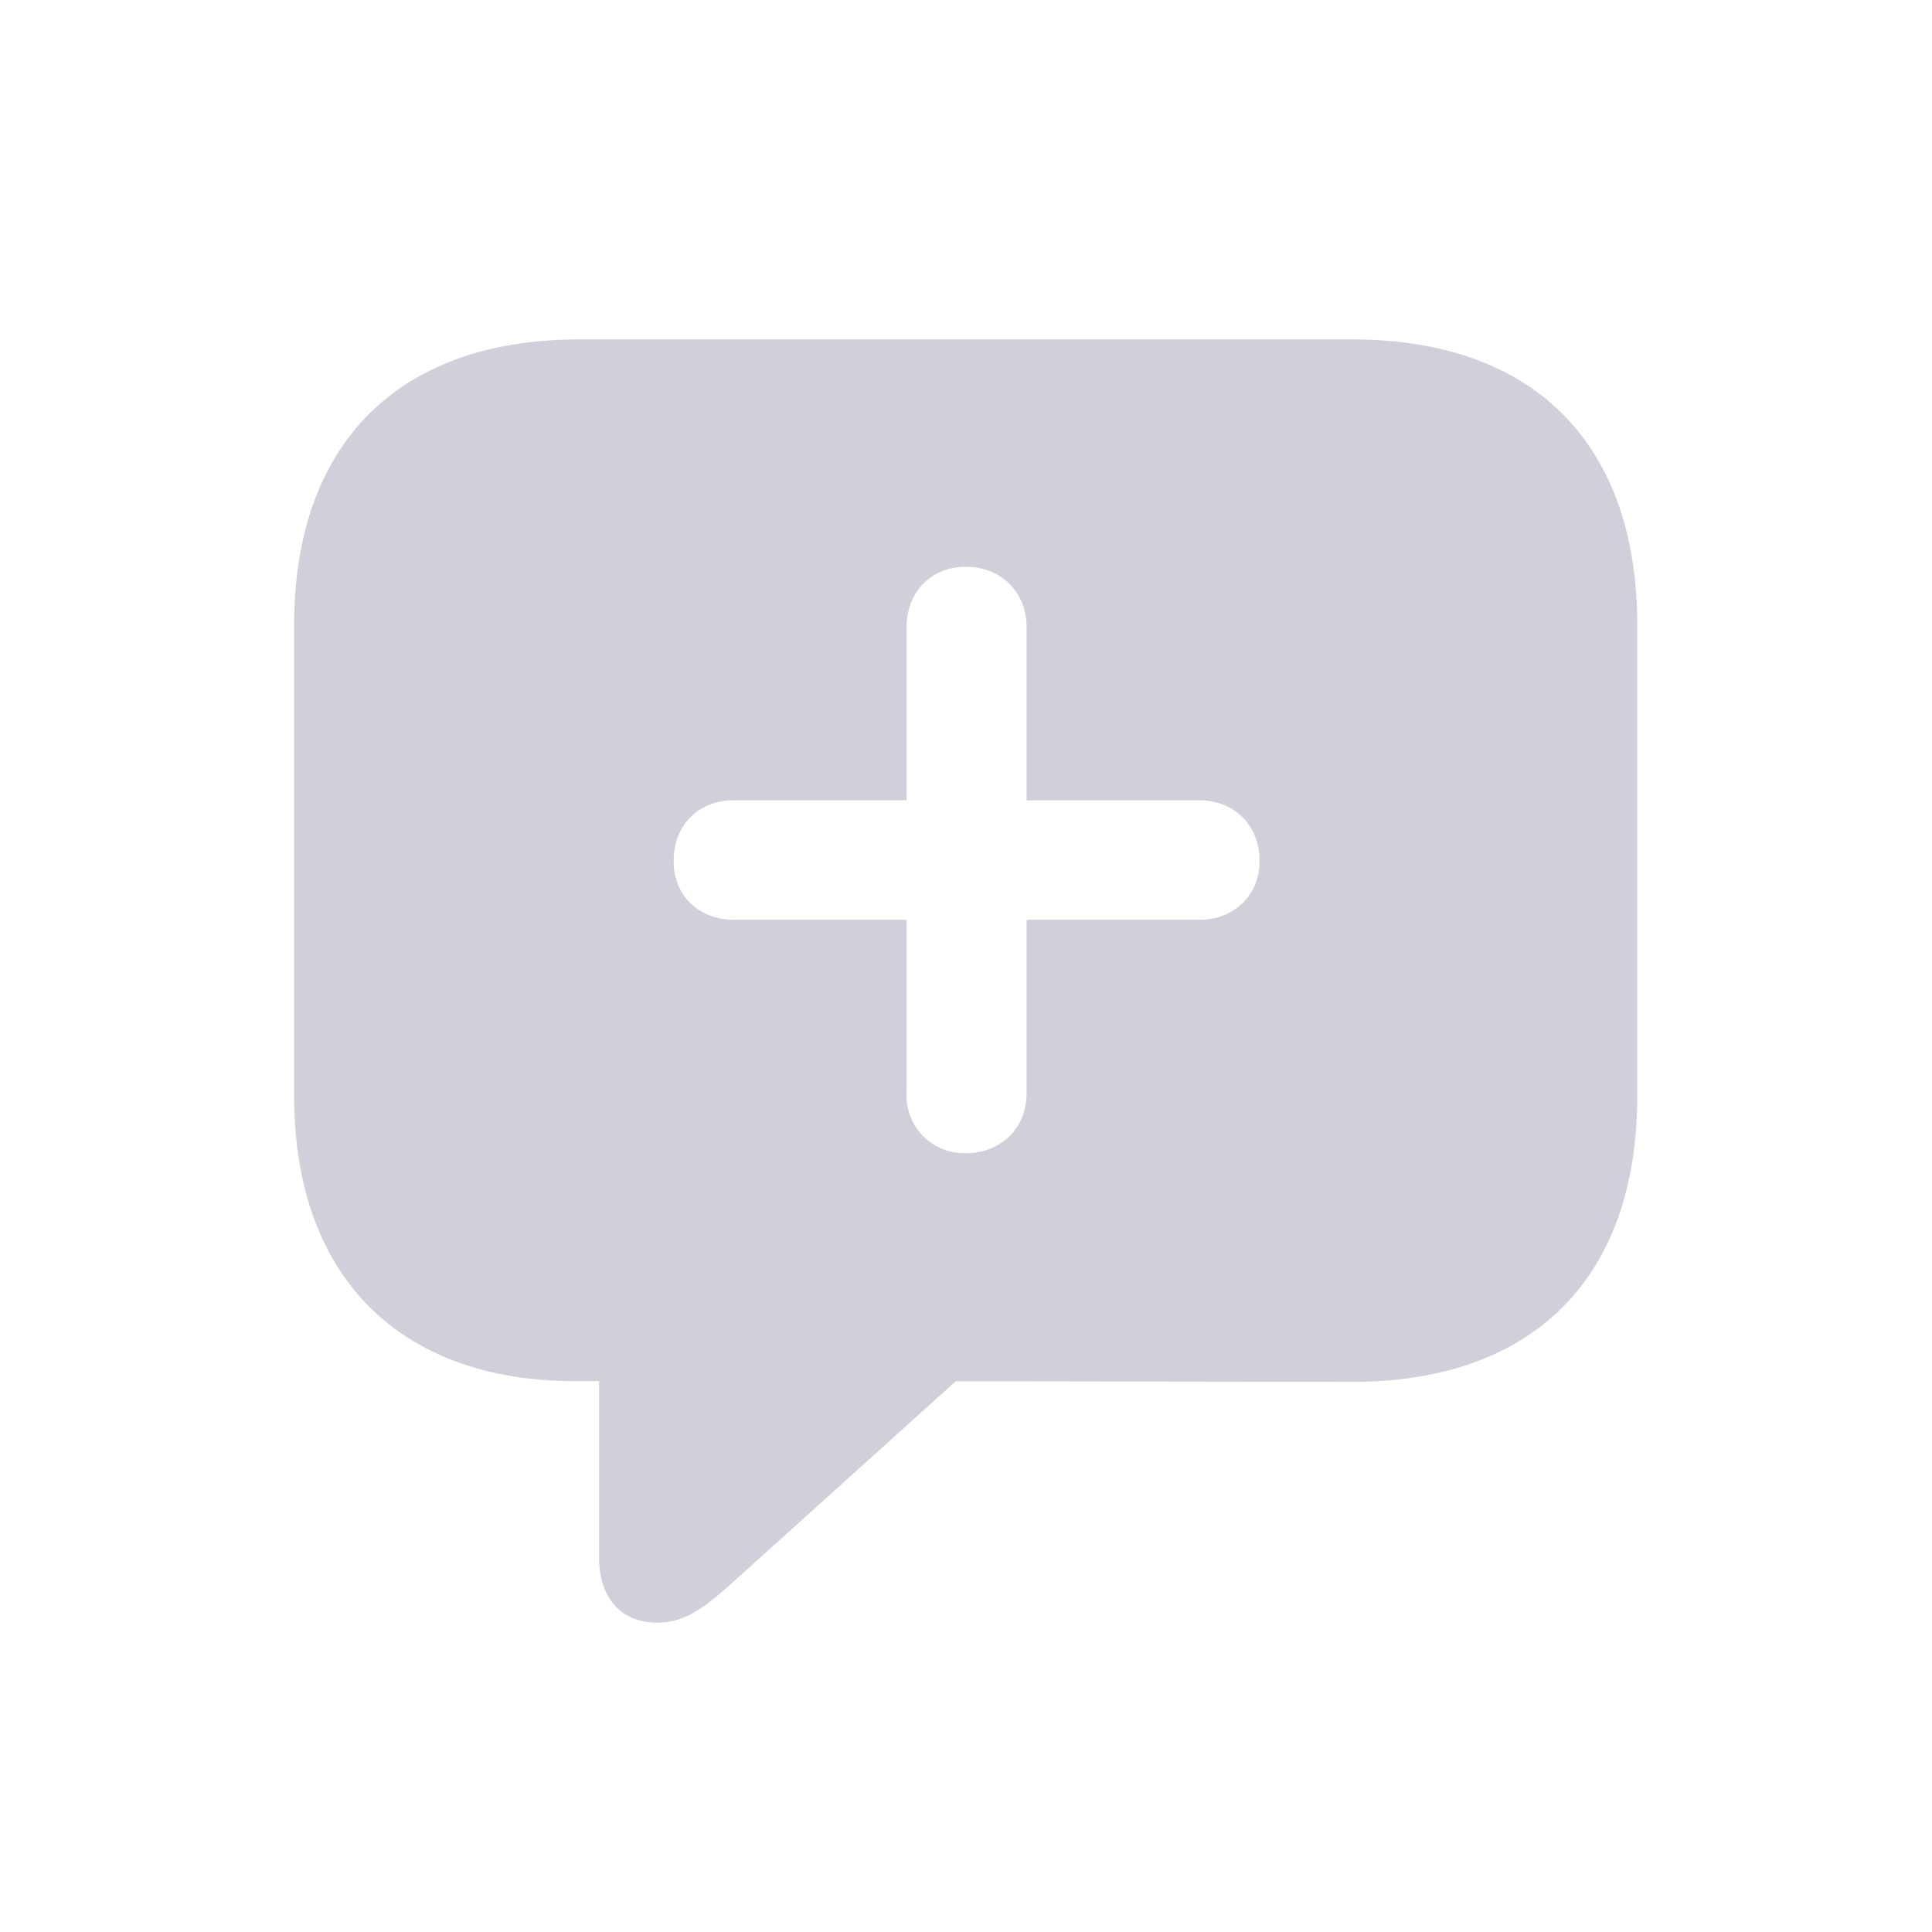 <svg width="16" height="16" viewBox="0 0 16 16" fill="none" xmlns="http://www.w3.org/2000/svg">
    <path d="M5.444 13.438c.21 0 .366-.1.617-.327l1.854-1.672 3.284.005c1.512 0 2.36-.874 2.36-2.366V5.176c0-1.492-.848-2.365-2.36-2.365H4.796c-1.507 0-2.36.873-2.36 2.365v3.902c0 1.497.878 2.36 2.325 2.36h.2v1.457c0 .332.176.543.483.543zm.135-6.308c0-.297.206-.502.497-.502h1.432V5.196c0-.291.2-.502.492-.502.291 0 .502.21.502.502v1.432h1.432c.286 0 .497.205.497.502 0 .286-.211.487-.497.487H8.502v1.436c0 .287-.21.497-.502.497a.476.476 0 0 1-.492-.497V7.617H6.076c-.29 0-.497-.201-.497-.487z" fill="#D0D0DA"/>
</svg>
